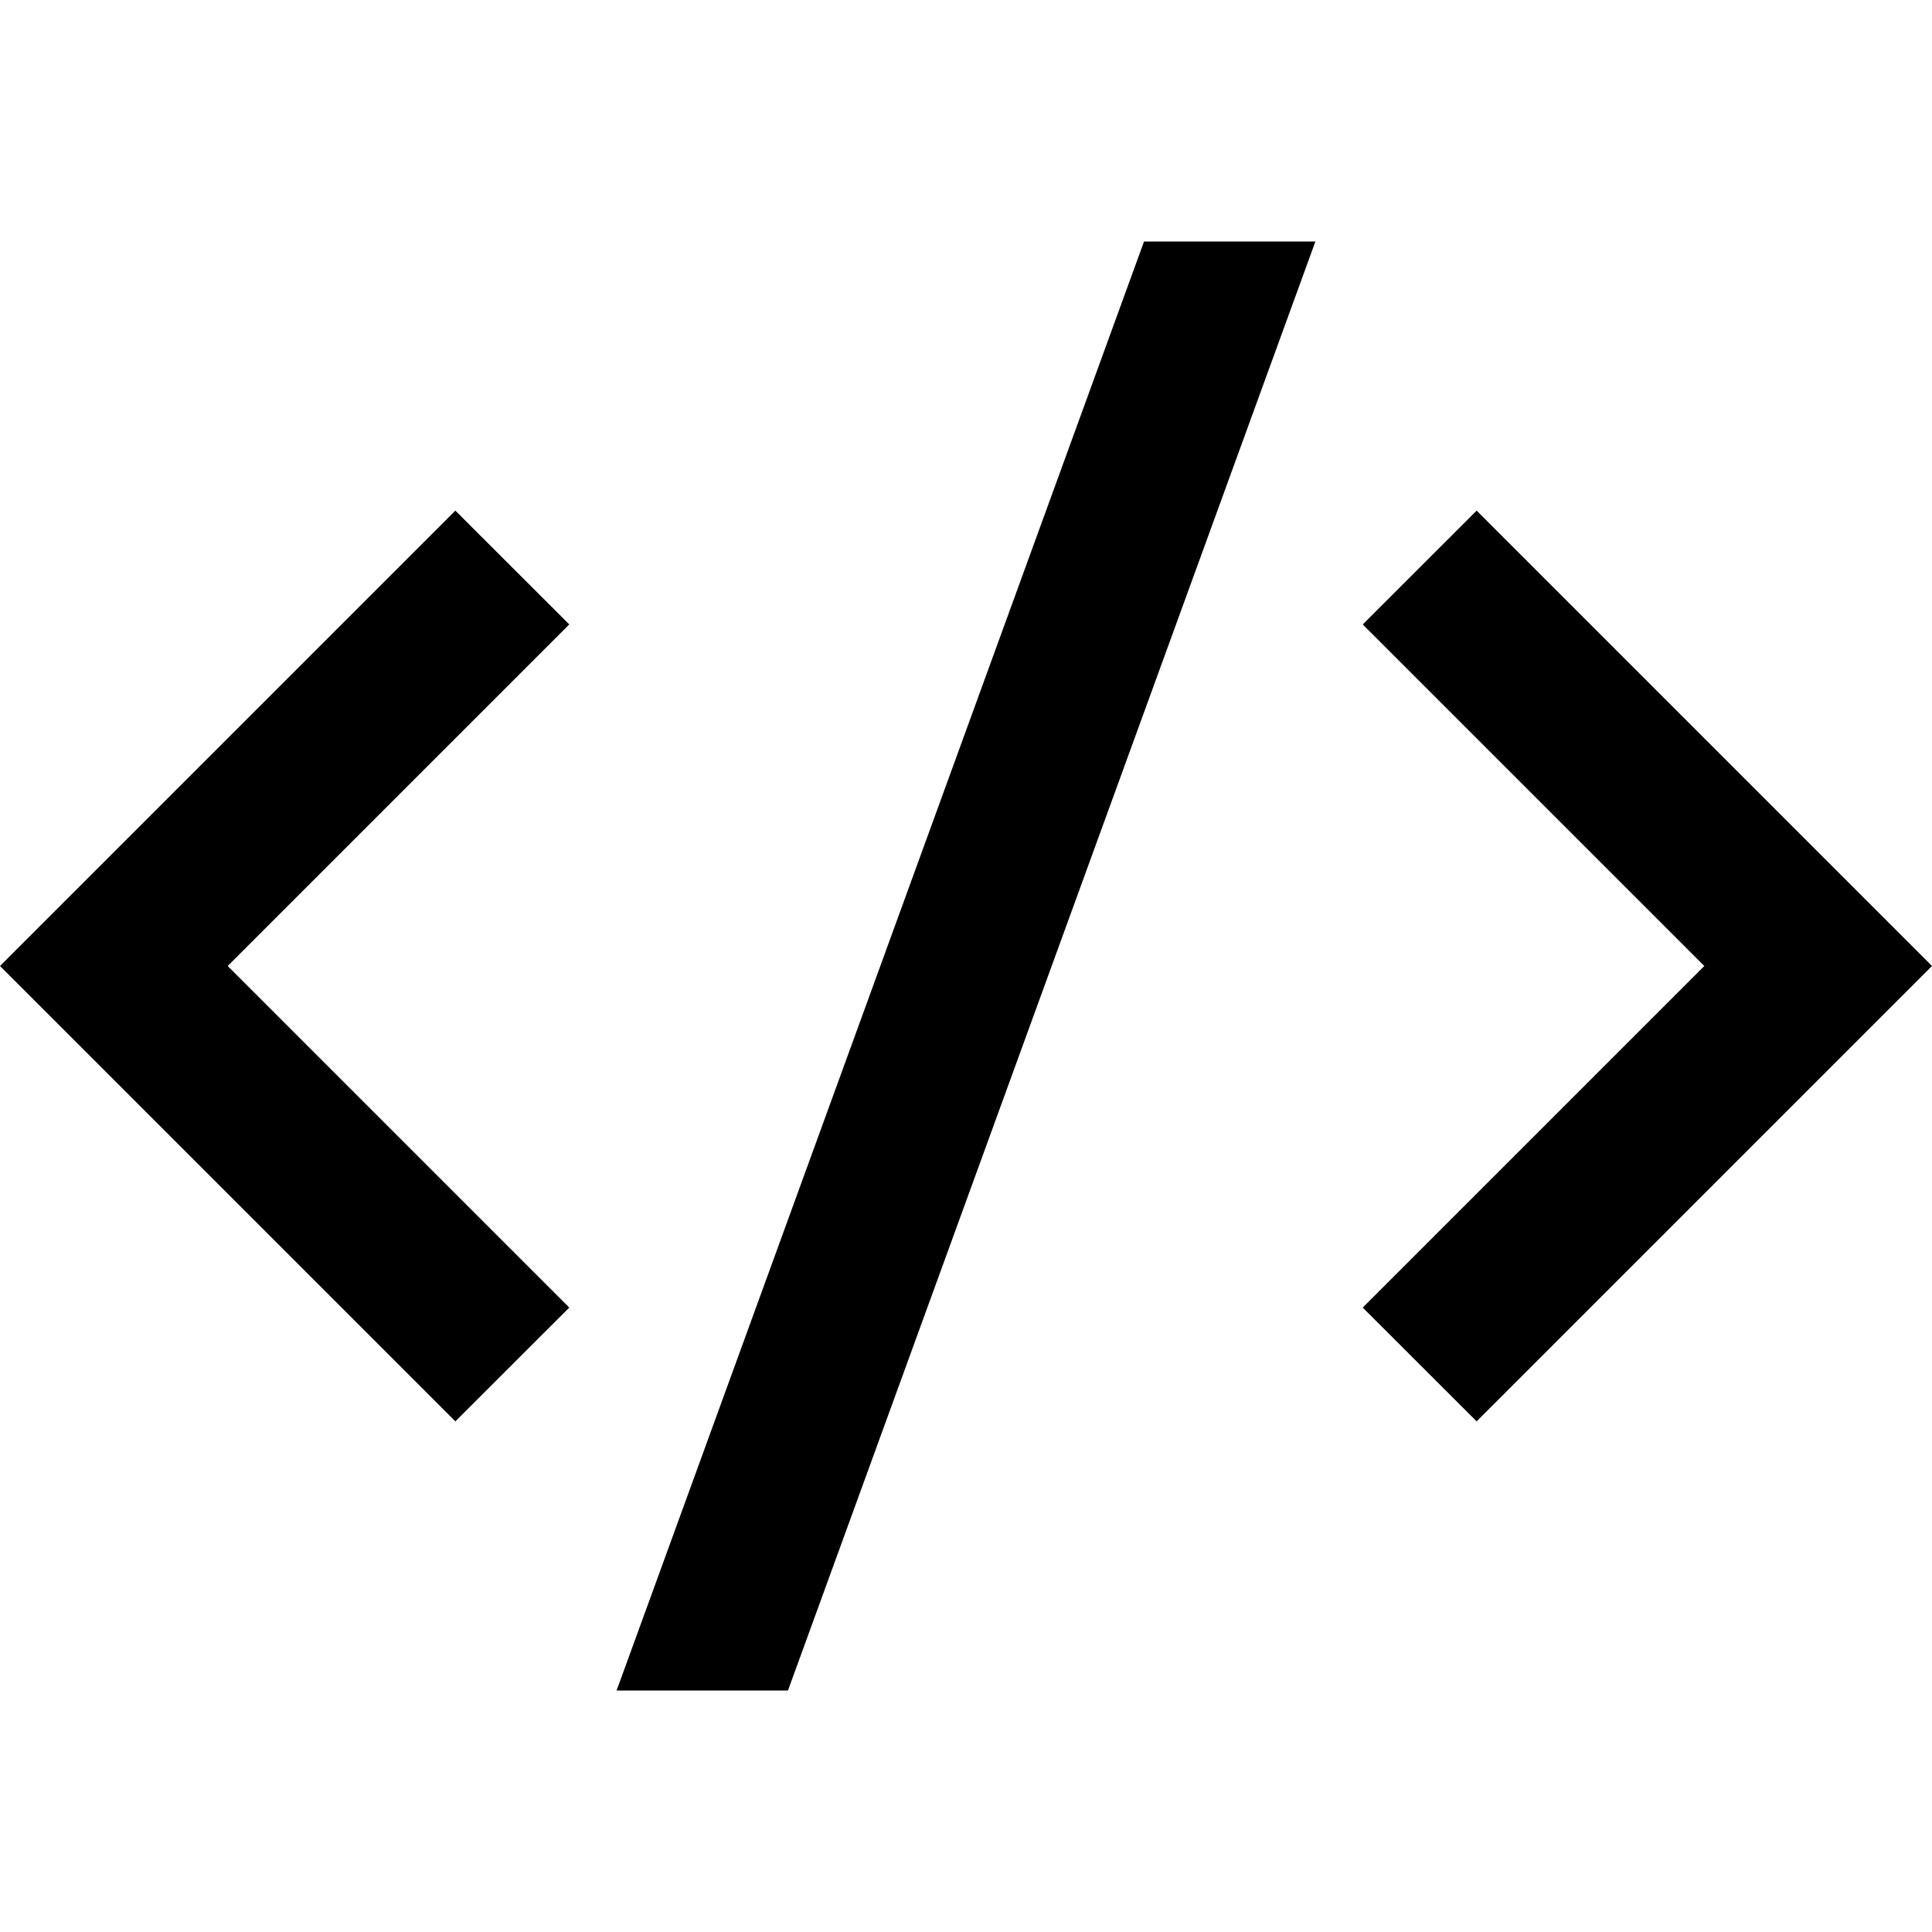 <svg width="20" height="20" viewBox="0 0 20 20" fill="none" xmlns="http://www.w3.org/2000/svg">
<g clip-path="url(#clip0_8455_325185)">
<path d="M20 10L15.286 14.714L14.107 13.536L17.643 10L14.107 6.464L15.286 5.286L20 10ZM2.357 10L5.893 13.536L4.714 14.714L0 10L4.714 5.286L5.893 6.464L2.357 10ZM8.157 17.5H6.383L11.843 2.5H13.617L8.157 17.5Z" fill="black"/>
</g>
<defs>
<clipPath id="clip0_8455_325185">
<rect width="20" height="20" fill="white"/>
</clipPath>
</defs>
</svg>
